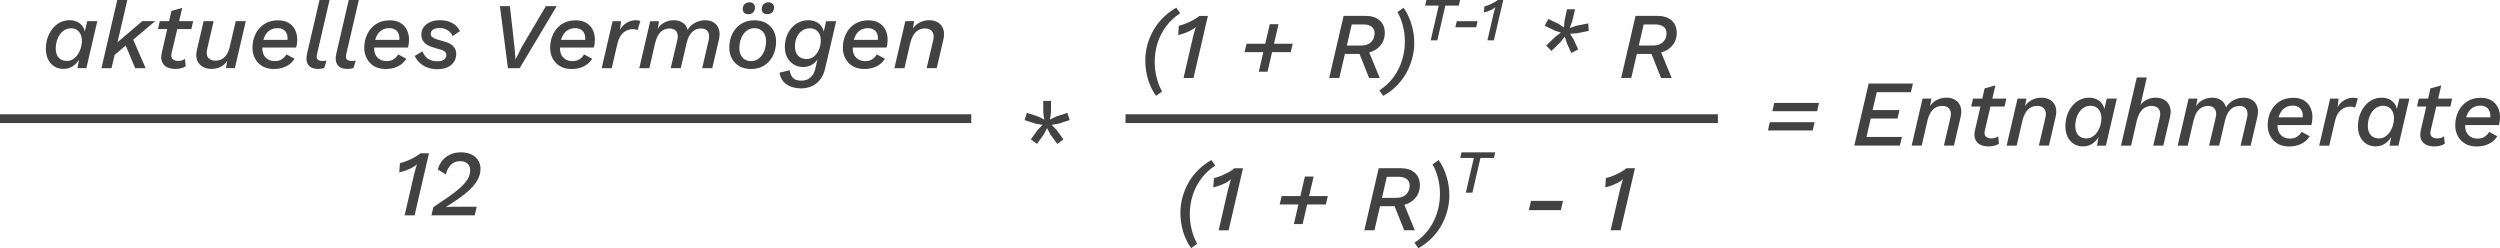 <?xml version="1.0" encoding="UTF-8" standalone="no"?>
<!-- Created with Inkscape (http://www.inkscape.org/) -->
<svg xmlns:inkscape="http://www.inkscape.org/namespaces/inkscape" xmlns:sodipodi="http://sodipodi.sourceforge.net/DTD/sodipodi-0.dtd" xmlns="http://www.w3.org/2000/svg" xmlns:svg="http://www.w3.org/2000/svg" width="131.297mm" height="13.033mm" viewBox="0 0 131.297 13.033" version="1.1" id="svg1" inkscape:version="1.3.2 (091e20e, 2023-11-25, custom)" sodipodi:docname="formel_entnahmerate_original.svg" inkscape:export-filename="formel_entnahmerate.svg" inkscape:export-xdpi="16" inkscape:export-ydpi="16">
  <defs id="defs1"></defs>
  <g inkscape:label="Ebene 1" inkscape:groupmode="layer" id="layer1" transform="translate(-23.875,-94)">
    <g id="g3" inkscape:export-filename="formel_entnahmerate.svg" inkscape:export-xdpi="16" inkscape:export-ydpi="16">
      <path d="m 27.217,97.62 q -0.272,0 -0.484,-0.128 -0.212,-0.133 -0.331,-0.37 -0.119,-0.237 -0.119,-0.558 0,-0.301 0.089,-0.573 0.094,-0.272 0.257,-0.479 0.168,-0.212 0.395,-0.331 0.232,-0.119 0.504,-0.119 0.202,0 0.365,0.069 0.168,0.069 0.282,0.202 0.114,0.133 0.153,0.326 l 0.128,-0.548 h 0.528 l -0.573,2.469 h -0.469 l 0.084,-0.459 q -0.123,0.227 -0.341,0.365 -0.212,0.133 -0.469,0.133 z m 0.183,-0.42 q 0.158,0 0.296,-0.084 0.143,-0.084 0.247,-0.232 0.109,-0.148 0.168,-0.341 0.064,-0.198 0.064,-0.41 0,-0.198 -0.074,-0.341 -0.069,-0.148 -0.198,-0.227 -0.123,-0.079 -0.296,-0.079 -0.183,0 -0.331,0.084 -0.143,0.084 -0.252,0.232 -0.104,0.143 -0.163,0.336 -0.059,0.188 -0.059,0.395 0,0.212 0.069,0.361 0.069,0.148 0.202,0.227 0.133,0.079 0.326,0.079 z m 4.623,-2.089 -1.329,1.121 -0.089,0.049 -0.938,0.795 0.074,-0.593 1.605,-1.373 z m -1.462,-1.111 -0.83,3.581 h -0.528 l 0.83,-3.581 z m 0.247,1.941 0.716,1.64 h -0.548 l -0.568,-1.348 z m 2.267,1.679 q -0.257,0 -0.44,-0.094 -0.178,-0.099 -0.252,-0.286 -0.074,-0.188 -0.015,-0.454 l 0.509,-2.213 0.568,-0.158 -0.558,2.376 q -0.049,0.217 0.059,0.316 0.109,0.094 0.282,0.094 0.119,0 0.202,-0.03 0.089,-0.03 0.158,-0.079 l 0.04,0.39 q -0.128,0.079 -0.267,0.109 -0.133,0.03 -0.286,0.03 z m -0.904,-2.094 0.094,-0.415 h 1.753 l -0.094,0.415 z m 2.81,2.094 q -0.267,0 -0.469,-0.119 -0.198,-0.119 -0.286,-0.341 -0.084,-0.222 -0.01,-0.538 l 0.351,-1.511 h 0.528 l -0.341,1.467 q -0.069,0.296 0.054,0.454 0.128,0.153 0.38,0.153 0.198,0 0.346,-0.084 0.153,-0.089 0.257,-0.257 0.104,-0.173 0.158,-0.425 l 0.306,-1.309 h 0.528 l -0.573,2.469 h -0.469 l 0.104,-0.622 0.049,0.04 q -0.099,0.311 -0.351,0.469 -0.247,0.153 -0.563,0.153 z m 3.284,0.005 q -0.351,0 -0.603,-0.143 -0.252,-0.148 -0.39,-0.4 -0.138,-0.252 -0.138,-0.568 0,-0.395 0.158,-0.721 0.158,-0.331 0.459,-0.528 0.301,-0.198 0.726,-0.198 0.316,0 0.543,0.128 0.227,0.128 0.346,0.361 0.119,0.227 0.119,0.533 0,0.099 -0.015,0.202 -0.01,0.104 -0.044,0.207 h -1.99 v -0.405 h 1.704 l -0.193,0.138 q 0.02,-0.059 0.025,-0.114 0.005,-0.059 0.005,-0.109 0,-0.163 -0.064,-0.282 -0.059,-0.119 -0.178,-0.183 -0.119,-0.064 -0.282,-0.064 -0.222,0 -0.38,0.094 -0.153,0.089 -0.247,0.247 -0.094,0.153 -0.133,0.341 -0.04,0.188 -0.04,0.37 0,0.207 0.079,0.361 0.084,0.148 0.227,0.232 0.148,0.084 0.346,0.084 0.232,0 0.375,-0.099 0.148,-0.099 0.237,-0.252 l 0.425,0.227 q -0.099,0.168 -0.262,0.291 -0.158,0.119 -0.365,0.183 -0.202,0.064 -0.449,0.064 z m 2.316,-0.005 q -0.37,0 -0.519,-0.217 -0.148,-0.217 -0.064,-0.573 l 0.657,-2.83 h 0.528 l -0.657,2.835 q -0.049,0.193 0.025,0.282 0.074,0.084 0.257,0.084 0.069,0 0.119,-0.005 0.054,-0.005 0.094,-0.015 l -0.114,0.385 q -0.079,0.03 -0.153,0.04 -0.069,0.015 -0.173,0.015 z m 1.536,0 q -0.37,0 -0.519,-0.217 -0.148,-0.217 -0.064,-0.573 l 0.657,-2.83 h 0.528 l -0.657,2.835 q -0.049,0.193 0.025,0.282 0.074,0.084 0.257,0.084 0.069,0 0.119,-0.005 0.054,-0.005 0.094,-0.015 l -0.114,0.385 q -0.079,0.03 -0.153,0.04 -0.069,0.015 -0.173,0.015 z m 2.019,0.005 q -0.351,0 -0.603,-0.143 -0.252,-0.148 -0.39,-0.4 -0.138,-0.252 -0.138,-0.568 0,-0.395 0.158,-0.721 0.158,-0.331 0.459,-0.528 0.301,-0.198 0.726,-0.198 0.316,0 0.543,0.128 0.227,0.128 0.346,0.361 0.119,0.227 0.119,0.533 0,0.099 -0.015,0.202 -0.01,0.104 -0.044,0.207 h -1.99 v -0.405 h 1.704 l -0.193,0.138 q 0.02,-0.059 0.025,-0.114 0.005,-0.059 0.005,-0.109 0,-0.163 -0.064,-0.282 -0.059,-0.119 -0.178,-0.183 -0.119,-0.064 -0.282,-0.064 -0.222,0 -0.38,0.094 -0.153,0.089 -0.247,0.247 -0.094,0.153 -0.133,0.341 -0.04,0.188 -0.04,0.37 0,0.207 0.079,0.361 0.084,0.148 0.227,0.232 0.148,0.084 0.346,0.084 0.232,0 0.375,-0.099 0.148,-0.099 0.237,-0.252 l 0.425,0.227 q -0.099,0.168 -0.262,0.291 -0.158,0.119 -0.365,0.183 -0.202,0.064 -0.449,0.064 z m 2.716,0.01 q -0.282,0 -0.519,-0.084 -0.232,-0.084 -0.405,-0.242 -0.173,-0.158 -0.272,-0.37 l 0.4,-0.242 q 0.104,0.252 0.301,0.39 0.202,0.133 0.484,0.133 0.227,0 0.351,-0.089 0.123,-0.089 0.123,-0.237 0,-0.109 -0.069,-0.173 -0.069,-0.069 -0.212,-0.109 L 46.64,96.494 q -0.326,-0.089 -0.484,-0.262 -0.153,-0.178 -0.153,-0.41 0,-0.222 0.119,-0.39 0.119,-0.173 0.341,-0.272 0.222,-0.099 0.524,-0.099 0.361,0 0.637,0.148 0.277,0.148 0.405,0.43 l -0.38,0.257 q -0.054,-0.128 -0.153,-0.222 -0.099,-0.094 -0.232,-0.148 -0.128,-0.054 -0.286,-0.054 -0.242,0 -0.361,0.084 -0.119,0.079 -0.119,0.217 0,0.123 0.094,0.188 0.094,0.064 0.222,0.104 l 0.479,0.143 q 0.257,0.074 0.4,0.237 0.143,0.158 0.143,0.375 0,0.252 -0.123,0.435 -0.123,0.183 -0.346,0.282 -0.222,0.099 -0.514,0.099 z m 6.261,-3.314 -1.946,3.26 h -0.617 l -0.42,-3.26 h 0.524 l 0.242,2.163 0.054,0.642 0.316,-0.637 1.279,-2.168 z m 0.785,3.304 q -0.351,0 -0.603,-0.143 -0.252,-0.148 -0.39,-0.4 -0.138,-0.252 -0.138,-0.568 0,-0.395 0.158,-0.721 0.158,-0.331 0.459,-0.528 0.301,-0.198 0.726,-0.198 0.316,0 0.543,0.128 0.227,0.128 0.346,0.361 0.119,0.227 0.119,0.533 0,0.099 -0.015,0.202 -0.01,0.104 -0.044,0.207 H 53.069 V 96.094 h 1.704 l -0.193,0.138 q 0.02,-0.059 0.025,-0.114 0.005,-0.059 0.005,-0.109 0,-0.163 -0.064,-0.282 -0.059,-0.119 -0.178,-0.183 -0.119,-0.064 -0.282,-0.064 -0.222,0 -0.38,0.094 -0.153,0.089 -0.247,0.247 -0.094,0.153 -0.133,0.341 -0.04,0.188 -0.04,0.37 0,0.207 0.079,0.361 0.084,0.148 0.227,0.232 0.148,0.084 0.346,0.084 0.232,0 0.375,-0.099 0.148,-0.099 0.237,-0.252 l 0.425,0.227 q -0.099,0.168 -0.262,0.291 -0.158,0.119 -0.365,0.183 -0.202,0.064 -0.449,0.064 z m 1.576,-0.044 0.573,-2.469 h 0.445 l -0.079,0.667 -0.054,-0.049 q 0.079,-0.207 0.212,-0.356 0.138,-0.148 0.316,-0.227 0.178,-0.084 0.37,-0.084 0.079,0 0.138,0.01 0.064,0.01 0.109,0.035 l -0.143,0.474 q -0.049,-0.025 -0.114,-0.035 -0.059,-0.015 -0.153,-0.015 -0.178,0 -0.336,0.084 -0.158,0.079 -0.277,0.247 -0.119,0.168 -0.183,0.44 l -0.296,1.279 z m 1.975,0 0.573,-2.469 h 0.464 l -0.104,0.622 -0.049,-0.035 q 0.104,-0.316 0.361,-0.474 0.257,-0.163 0.573,-0.163 0.262,0 0.449,0.123 0.188,0.119 0.262,0.346 0.079,0.227 0,0.548 l -0.351,1.501 h -0.528 l 0.346,-1.472 q 0.069,-0.286 -0.044,-0.449 -0.109,-0.163 -0.351,-0.163 -0.198,0 -0.351,0.089 -0.153,0.089 -0.257,0.262 -0.099,0.168 -0.163,0.425 l -0.301,1.309 z m 3.304,0 0.341,-1.472 q 0.064,-0.286 -0.044,-0.449 -0.109,-0.163 -0.346,-0.163 -0.202,0 -0.356,0.089 -0.148,0.089 -0.252,0.262 -0.104,0.168 -0.163,0.425 l -0.049,-0.479 q 0.133,-0.365 0.41,-0.548 0.282,-0.183 0.622,-0.183 0.262,0 0.449,0.123 0.188,0.119 0.262,0.346 0.079,0.227 0.005,0.548 l -0.351,1.501 z m 2.573,0.044 q -0.365,0 -0.622,-0.148 -0.252,-0.148 -0.39,-0.4 -0.138,-0.257 -0.138,-0.563 0,-0.42 0.163,-0.746 0.168,-0.326 0.459,-0.514 0.296,-0.188 0.696,-0.188 0.365,0 0.617,0.148 0.257,0.148 0.39,0.4 0.133,0.252 0.133,0.563 0,0.41 -0.163,0.741 -0.158,0.326 -0.454,0.519 -0.296,0.188 -0.691,0.188 z m 0.01,-0.415 q 0.163,0 0.301,-0.079 0.143,-0.079 0.247,-0.222 0.109,-0.143 0.163,-0.331 0.059,-0.193 0.059,-0.41 0,-0.198 -0.069,-0.351 -0.064,-0.153 -0.207,-0.242 -0.138,-0.094 -0.351,-0.094 -0.163,0 -0.306,0.079 -0.143,0.079 -0.247,0.222 -0.104,0.138 -0.163,0.331 -0.059,0.188 -0.059,0.41 0,0.188 0.069,0.346 0.069,0.158 0.207,0.252 0.143,0.089 0.356,0.089 z m 0.835,-2.465 q -0.128,0 -0.212,-0.069 -0.079,-0.074 -0.079,-0.193 0,-0.173 0.099,-0.267 0.104,-0.094 0.257,-0.094 0.128,0 0.207,0.074 0.084,0.069 0.084,0.188 0,0.178 -0.104,0.272 -0.099,0.089 -0.252,0.089 z m -0.998,0 q -0.128,0 -0.212,-0.069 -0.079,-0.074 -0.079,-0.193 0,-0.173 0.099,-0.267 0.104,-0.094 0.257,-0.094 0.128,0 0.207,0.074 0.079,0.069 0.079,0.188 0,0.178 -0.099,0.272 -0.099,0.089 -0.252,0.089 z m 2.741,3.897 q -0.212,0 -0.405,-0.059 -0.193,-0.054 -0.341,-0.163 -0.143,-0.104 -0.237,-0.257 -0.089,-0.153 -0.114,-0.346 l 0.528,-0.128 q 0.04,0.257 0.173,0.4 0.138,0.148 0.445,0.148 0.168,0 0.316,-0.064 0.148,-0.064 0.262,-0.217 0.114,-0.148 0.173,-0.425 l 0.138,-0.627 0.059,-0.04 q -0.074,0.301 -0.306,0.479 -0.232,0.178 -0.548,0.178 -0.277,0 -0.494,-0.133 -0.217,-0.133 -0.346,-0.37 -0.123,-0.237 -0.123,-0.533 0,-0.306 0.089,-0.563 0.094,-0.257 0.257,-0.449 0.168,-0.198 0.395,-0.301 0.227,-0.109 0.499,-0.109 0.232,0 0.415,0.094 0.183,0.089 0.291,0.267 0.114,0.173 0.119,0.425 l -0.079,0.064 0.183,-0.8 h 0.528 l -0.568,2.43 q -0.089,0.4 -0.277,0.637 -0.183,0.242 -0.445,0.351 -0.262,0.114 -0.588,0.114 z m 0.326,-1.541 q 0.212,0 0.375,-0.128 0.168,-0.133 0.267,-0.356 0.099,-0.222 0.099,-0.494 0,-0.198 -0.069,-0.336 -0.069,-0.143 -0.202,-0.222 -0.128,-0.079 -0.301,-0.079 -0.237,0 -0.415,0.128 -0.173,0.123 -0.272,0.341 -0.099,0.217 -0.099,0.494 0,0.286 0.158,0.469 0.163,0.183 0.459,0.183 z m 3.032,0.524 q -0.351,0 -0.603,-0.143 -0.252,-0.148 -0.39,-0.4 -0.138,-0.252 -0.138,-0.568 0,-0.395 0.158,-0.721 0.158,-0.331 0.459,-0.528 0.301,-0.198 0.726,-0.198 0.316,0 0.543,0.128 0.227,0.128 0.346,0.361 0.119,0.227 0.119,0.533 0,0.099 -0.015,0.202 -0.01,0.104 -0.044,0.207 H 68.443 V 96.094 h 1.704 l -0.193,0.138 q 0.02,-0.059 0.025,-0.114 0.005,-0.059 0.005,-0.109 0,-0.163 -0.064,-0.282 -0.059,-0.119 -0.178,-0.183 -0.119,-0.064 -0.282,-0.064 -0.222,0 -0.38,0.094 -0.153,0.089 -0.247,0.247 -0.094,0.153 -0.133,0.341 -0.04,0.188 -0.04,0.37 0,0.207 0.079,0.361 0.084,0.148 0.227,0.232 0.148,0.084 0.346,0.084 0.232,0 0.375,-0.099 0.148,-0.099 0.237,-0.252 l 0.425,0.227 q -0.099,0.168 -0.262,0.291 -0.158,0.119 -0.365,0.183 -0.202,0.064 -0.449,0.064 z m 1.576,-0.044 0.573,-2.469 h 0.464 l -0.104,0.622 -0.049,-0.035 q 0.104,-0.316 0.365,-0.474 0.262,-0.163 0.578,-0.163 0.277,0 0.469,0.123 0.193,0.119 0.272,0.346 0.079,0.222 0.005,0.543 l -0.351,1.506 H 72.542 l 0.346,-1.482 q 0.064,-0.282 -0.054,-0.44 -0.119,-0.163 -0.375,-0.163 -0.198,0 -0.356,0.089 -0.153,0.089 -0.257,0.262 -0.104,0.168 -0.168,0.425 l -0.301,1.309 z" id="text1" style="-inkscape-font-specification:'work sans Medium Italic';fill:#424242;stroke-width:0.265" aria-label="aktuelles Vermögen"></path>
      <path style="color:#000000;fill:#424242;-inkscape-stroke:none" d="m 23.875,100 v 0.465 H 74.883 V 100 Z" id="path1"></path>
      <path d="m 45.126,105.309 0.499,-2.163 q 0.04,-0.153 0.074,-0.272 0.035,-0.123 0.074,-0.247 -0.099,0.094 -0.262,0.183 -0.158,0.084 -0.336,0.148 -0.173,0.064 -0.331,0.094 l 0.035,-0.484 q 0.173,-0.04 0.38,-0.123 0.212,-0.089 0.4,-0.193 0.193,-0.109 0.301,-0.203 h 0.445 l -0.756,3.26 z m 1.408,0 0.099,-0.43 q 0.385,-0.257 0.731,-0.494 0.351,-0.242 0.622,-0.474 0.272,-0.232 0.425,-0.469 0.158,-0.237 0.158,-0.499 0,-0.237 -0.148,-0.356 -0.148,-0.123 -0.37,-0.123 -0.311,0 -0.499,0.193 -0.188,0.193 -0.262,0.504 l -0.425,-0.262 q 0.074,-0.262 0.237,-0.464 0.163,-0.203 0.41,-0.316 Q 47.758,102 48.084,102 q 0.321,0 0.548,0.114 0.232,0.109 0.356,0.306 0.123,0.193 0.123,0.44 0,0.267 -0.114,0.504 -0.109,0.232 -0.296,0.44 -0.188,0.207 -0.425,0.395 -0.237,0.183 -0.489,0.351 -0.247,0.168 -0.479,0.316 v 0.01 q 0.069,-0.01 0.198,-0.015 0.128,-0.005 0.207,-0.005 h 1.2 l -0.109,0.454 z" id="text1-4" style="-inkscape-font-specification:'work sans Medium Italic';fill:#424242;stroke-width:0.265" aria-label="12"></path>
      <g id="text1-41" style="font-style:italic;font-weight:500;font-size:4.939px;font-family:'work sans';-inkscape-font-specification:'work sans Medium Italic';letter-spacing:0px;word-spacing:0px;fill:#424242;stroke-width:0.265" aria-label="(1 + R)T-1 * R">
        <path d="m 84.587,99.033 q -0.272,-0.38 -0.42,-0.864 -0.143,-0.484 -0.143,-0.983 0,-0.425 0.109,-0.83 0.114,-0.41 0.321,-0.77 0.207,-0.365 0.509,-0.662 0.306,-0.301 0.691,-0.519 l 0.202,0.291 q -0.44,0.286 -0.741,0.691 -0.296,0.4 -0.449,0.879 -0.148,0.474 -0.148,0.988 0,0.425 0.104,0.83 0.104,0.405 0.286,0.721 z m 1.446,-0.938 0.499,-2.163 q 0.04,-0.153 0.074,-0.272 0.035,-0.123 0.074,-0.247 -0.099,0.094 -0.262,0.183 -0.158,0.084 -0.336,0.148 -0.173,0.064 -0.331,0.094 l 0.035,-0.484 q 0.173,-0.04 0.38,-0.123 0.212,-0.089 0.4,-0.193 0.193,-0.109 0.301,-0.202 h 0.445 l -0.756,3.26 z m 4.988,-2.825 -0.578,2.499 h -0.459 l 0.578,-2.499 z m 0.746,1.027 -0.104,0.44 h -2.425 l 0.104,-0.44 z m 1.916,1.798 0.756,-3.26 h 1.166 q 0.459,0 0.726,0.237 0.272,0.237 0.272,0.662 0,0.296 -0.138,0.524 -0.138,0.227 -0.365,0.365 -0.227,0.133 -0.499,0.168 l -0.227,0.04 h -0.943 l 0.099,-0.44 h 0.815 q 0.242,0 0.4,-0.084 0.163,-0.089 0.242,-0.237 0.079,-0.148 0.079,-0.326 0,-0.227 -0.158,-0.341 -0.153,-0.119 -0.415,-0.119 h -0.627 l -0.652,2.81 z m 2.094,0 -0.553,-1.393 0.509,-0.074 0.603,1.467 z m 1.81,-3.689 q 0.272,0.38 0.415,0.864 0.148,0.484 0.148,0.983 0,0.43 -0.114,0.835 -0.109,0.405 -0.316,0.77 -0.207,0.361 -0.509,0.662 -0.301,0.301 -0.691,0.514 l -0.202,-0.286 q 0.445,-0.291 0.741,-0.691 0.296,-0.405 0.445,-0.879 0.153,-0.479 0.153,-0.993 0,-0.43 -0.104,-0.83 -0.099,-0.4 -0.286,-0.721 z" id="path3"></path>
        <path d="m 100.559,94 -0.071,0.295 h -0.706 l -0.421,1.823 h -0.347 l 0.421,-1.823 h -0.716 l 0.071,-0.295 z m 0.916,1.114 -0.071,0.318 h -1.095 l 0.074,-0.318 z m 0.517,1.005 0.324,-1.406 q 0.026,-0.1 0.048,-0.177 0.022,-0.08 0.048,-0.161 -0.064,0.061 -0.17,0.119 -0.103,0.055 -0.218,0.096 -0.112,0.042 -0.215,0.061 l 0.022,-0.315 q 0.112,-0.026 0.247,-0.08 0.138,-0.058 0.26,-0.125 0.125,-0.071 0.196,-0.132 h 0.289 l -0.491,2.119 z" id="path4"></path>
        <path d="m 106.398,96.786 -0.242,-0.543 -0.099,-0.316 -0.232,0.291 -0.469,0.459 -0.277,-0.282 0.474,-0.459 0.296,-0.222 -0.311,-0.104 -0.538,-0.257 0.193,-0.356 0.538,0.257 0.282,0.188 0.03,-0.356 0.128,-0.598 h 0.425 l -0.153,0.642 -0.128,0.341 0.346,-0.119 0.627,-0.123 0.025,0.395 -0.617,0.123 -0.361,0.025 0.178,0.286 0.247,0.538 z m 2.618,1.309 0.756,-3.26 h 1.166 q 0.459,0 0.726,0.237 0.272,0.237 0.272,0.662 0,0.296 -0.138,0.524 -0.138,0.227 -0.365,0.365 -0.227,0.133 -0.499,0.168 l -0.227,0.04 h -0.943 l 0.099,-0.44 h 0.815 q 0.242,0 0.4,-0.084 0.163,-0.089 0.242,-0.237 0.079,-0.148 0.079,-0.326 0,-0.227 -0.158,-0.341 -0.153,-0.119 -0.415,-0.119 h -0.627 l -0.652,2.81 z m 2.094,0 -0.553,-1.393 0.509,-0.074 0.603,1.467 z" id="path5"></path>
      </g>
      <g id="text1-41-5" style="font-style:italic;font-weight:500;font-size:4.939px;font-family:'work sans';-inkscape-font-specification:'work sans Medium Italic';letter-spacing:0px;word-spacing:0px;fill:#424242;stroke-width:0.265" inkscape:transform-center-x="-12.299635" inkscape:transform-center-y="22.790499" aria-label="(1 + R)T - 1">
        <path d="m 86.431,107.033 q -0.272,-0.38 -0.42,-0.864 -0.143,-0.484 -0.143,-0.983 0,-0.425 0.109,-0.83 0.114,-0.41 0.321,-0.77 0.207,-0.365 0.509,-0.662 0.306,-0.301 0.691,-0.519 l 0.202,0.291 q -0.44,0.286 -0.741,0.691 -0.296,0.4 -0.449,0.879 -0.148,0.474 -0.148,0.988 0,0.425 0.104,0.83 0.104,0.405 0.286,0.721 z m 1.446,-0.938 0.499,-2.163 q 0.04,-0.153 0.074,-0.272 0.035,-0.123 0.074,-0.247 -0.099,0.094 -0.262,0.183 -0.158,0.084 -0.336,0.148 -0.173,0.064 -0.331,0.094 l 0.035,-0.484 q 0.173,-0.04 0.38,-0.123 0.212,-0.089 0.4,-0.193 0.193,-0.109 0.301,-0.202 h 0.445 l -0.756,3.26 z m 4.988,-2.825 -0.578,2.499 h -0.459 l 0.578,-2.499 z m 0.746,1.027 -0.104,0.44 h -2.425 l 0.104,-0.44 z m 1.916,1.798 0.756,-3.26 h 1.166 q 0.459,0 0.726,0.237 0.272,0.237 0.272,0.662 0,0.296 -0.138,0.524 -0.138,0.227 -0.365,0.365 -0.227,0.133 -0.499,0.168 l -0.227,0.04 h -0.943 l 0.099,-0.44 h 0.815 q 0.242,0 0.4,-0.084 0.163,-0.089 0.242,-0.237 0.079,-0.148 0.079,-0.326 0,-0.227 -0.158,-0.341 -0.153,-0.119 -0.415,-0.119 h -0.627 l -0.652,2.81 z m 2.094,0 -0.553,-1.393 0.509,-0.074 0.603,1.467 z m 1.81,-3.689 q 0.272,0.38 0.415,0.864 0.148,0.484 0.148,0.983 0,0.43 -0.114,0.835 -0.109,0.405 -0.316,0.77 -0.207,0.361 -0.509,0.662 -0.301,0.301 -0.691,0.514 l -0.202,-0.286 q 0.445,-0.291 0.741,-0.691 0.296,-0.405 0.445,-0.879 0.153,-0.479 0.153,-0.993 0,-0.43 -0.104,-0.83 -0.099,-0.4 -0.286,-0.721 z" id="path6"></path>
        <path d="m 102.403,102 -0.071,0.295 h -0.706 l -0.421,1.823 h -0.347 l 0.421,-1.823 h -0.716 L 100.634,102 Z" id="path7"></path>
        <path d="m 105.96,104.548 -0.109,0.489 h -1.684 l 0.114,-0.489 z m 2.502,1.546 0.499,-2.163 q 0.04,-0.153 0.074,-0.272 0.035,-0.123 0.074,-0.247 -0.099,0.094 -0.262,0.183 -0.158,0.084 -0.336,0.148 -0.173,0.064 -0.331,0.094 l 0.035,-0.484 q 0.173,-0.04 0.38,-0.123 0.212,-0.089 0.4,-0.193 0.193,-0.109 0.301,-0.202 h 0.445 l -0.756,3.26 z" id="path8"></path>
      </g>
      <path d="m 119.407,99.406 -0.099,0.435 h -2.351 l 0.099,-0.435 z m -0.232,1.012 -0.099,0.435 h -2.351 l 0.099,-0.435 z m 2.084,1.23 0.756,-3.26 h 2.326 l -0.109,0.454 h -1.793 l -0.217,0.938 h 1.408 l -0.099,0.445 h -1.408 l -0.222,0.968 h 1.862 l -0.109,0.454 z m 3.013,0 0.573,-2.469 h 0.464 l -0.104,0.622 -0.049,-0.035 q 0.104,-0.316 0.365,-0.474 0.262,-0.163 0.578,-0.163 0.277,0 0.469,0.123 0.193,0.119 0.272,0.346 0.079,0.222 0.005,0.543 l -0.351,1.506 h -0.528 l 0.346,-1.482 q 0.064,-0.282 -0.054,-0.44 -0.119,-0.163 -0.375,-0.163 -0.198,0 -0.356,0.089 -0.153,0.089 -0.257,0.262 -0.104,0.168 -0.168,0.425 l -0.301,1.309 z m 4.031,0.04 q -0.257,0 -0.44,-0.094 -0.178,-0.099 -0.252,-0.286 -0.074,-0.188 -0.015,-0.454 l 0.509,-2.213 0.568,-0.158 -0.558,2.376 q -0.049,0.217 0.059,0.316 0.109,0.094 0.282,0.094 0.119,0 0.203,-0.03 0.089,-0.03 0.158,-0.079 l 0.04,0.39 q -0.128,0.079 -0.267,0.109 -0.133,0.03 -0.286,0.03 z m -0.904,-2.094 0.094,-0.415 h 1.753 l -0.094,0.415 z m 1.861,2.055 0.573,-2.469 h 0.464 l -0.104,0.622 -0.049,-0.035 q 0.104,-0.316 0.365,-0.474 0.262,-0.163 0.578,-0.163 0.277,0 0.469,0.123 0.193,0.119 0.272,0.346 0.079,0.222 0.005,0.543 l -0.351,1.506 h -0.528 l 0.346,-1.482 q 0.064,-0.282 -0.054,-0.44 -0.119,-0.163 -0.375,-0.163 -0.198,0 -0.356,0.089 -0.153,0.089 -0.257,0.262 -0.104,0.168 -0.168,0.425 l -0.301,1.309 z m 4.02,0.04 q -0.272,0 -0.484,-0.128 -0.212,-0.133 -0.331,-0.37 -0.119,-0.237 -0.119,-0.558 0,-0.301 0.089,-0.573 0.094,-0.272 0.257,-0.479 0.168,-0.212 0.395,-0.331 0.232,-0.119 0.504,-0.119 0.203,0 0.365,0.069 0.168,0.069 0.282,0.202 0.114,0.133 0.153,0.326 l 0.128,-0.548 h 0.528 l -0.573,2.469 h -0.469 l 0.084,-0.459 q -0.123,0.227 -0.341,0.365 -0.212,0.133 -0.469,0.133 z m 0.183,-0.42 q 0.158,0 0.296,-0.084 0.143,-0.084 0.247,-0.232 0.109,-0.148 0.168,-0.341 0.064,-0.198 0.064,-0.41 0,-0.198 -0.074,-0.341 -0.069,-0.148 -0.198,-0.227 -0.123,-0.079 -0.296,-0.079 -0.183,0 -0.331,0.084 -0.143,0.084 -0.252,0.232 -0.104,0.143 -0.163,0.336 -0.059,0.188 -0.059,0.395 0,0.212 0.069,0.361 0.069,0.148 0.203,0.227 0.133,0.079 0.326,0.079 z m 1.803,0.38 0.83,-3.581 h 0.528 l -0.375,1.625 -0.079,0.059 q 0.064,-0.198 0.202,-0.336 0.138,-0.138 0.321,-0.212 0.188,-0.074 0.405,-0.074 0.267,0 0.459,0.123 0.193,0.119 0.272,0.341 0.084,0.222 0.015,0.538 l -0.356,1.516 h -0.528 l 0.346,-1.482 q 0.064,-0.282 -0.054,-0.44 -0.119,-0.163 -0.375,-0.163 -0.198,0 -0.356,0.089 -0.153,0.089 -0.257,0.262 -0.104,0.168 -0.168,0.425 l -0.301,1.309 z m 2.978,0 0.573,-2.469 h 0.464 l -0.104,0.622 -0.049,-0.035 q 0.104,-0.316 0.361,-0.474 0.257,-0.163 0.573,-0.163 0.262,0 0.449,0.123 0.188,0.119 0.262,0.346 0.079,0.227 0,0.548 l -0.351,1.501 h -0.528 l 0.346,-1.472 q 0.069,-0.286 -0.044,-0.449 -0.109,-0.163 -0.351,-0.163 -0.198,0 -0.351,0.089 -0.153,0.089 -0.257,0.262 -0.099,0.168 -0.163,0.425 l -0.301,1.309 z m 3.304,0 0.341,-1.472 q 0.064,-0.286 -0.044,-0.449 -0.109,-0.163 -0.346,-0.163 -0.202,0 -0.356,0.089 -0.148,0.089 -0.252,0.262 -0.104,0.168 -0.163,0.425 l -0.049,-0.479 q 0.133,-0.365 0.41,-0.548 0.282,-0.183 0.622,-0.183 0.262,0 0.449,0.123 0.188,0.119 0.262,0.346 0.079,0.227 0.005,0.548 l -0.351,1.501 z m 2.553,0.044 q -0.351,0 -0.603,-0.143 -0.252,-0.148 -0.39,-0.4 -0.138,-0.252 -0.138,-0.568 0,-0.395 0.158,-0.721 0.158,-0.331 0.459,-0.528 0.301,-0.198 0.726,-0.198 0.316,0 0.543,0.128 0.227,0.128 0.346,0.361 0.119,0.227 0.119,0.533 0,0.099 -0.015,0.203 -0.01,0.104 -0.044,0.207 h -1.99 v -0.405 h 1.704 l -0.193,0.138 q 0.02,-0.059 0.025,-0.114 0.005,-0.059 0.005,-0.109 0,-0.163 -0.064,-0.282 -0.059,-0.119 -0.178,-0.183 -0.119,-0.064 -0.282,-0.064 -0.222,0 -0.38,0.094 -0.153,0.089 -0.247,0.247 -0.094,0.153 -0.133,0.341 -0.04,0.188 -0.04,0.37 0,0.207 0.079,0.361 0.084,0.148 0.227,0.232 0.148,0.084 0.346,0.084 0.232,0 0.375,-0.099 0.148,-0.099 0.237,-0.252 l 0.425,0.227 q -0.099,0.168 -0.262,0.291 -0.158,0.119 -0.365,0.183 -0.203,0.064 -0.449,0.064 z m 1.576,-0.044 0.573,-2.469 h 0.445 l -0.079,0.667 -0.054,-0.049 q 0.079,-0.207 0.212,-0.356 0.138,-0.148 0.316,-0.227 0.178,-0.084 0.37,-0.084 0.079,0 0.138,0.01 0.064,0.01 0.109,0.035 l -0.143,0.474 q -0.049,-0.025 -0.114,-0.035 -0.059,-0.015 -0.153,-0.015 -0.178,0 -0.336,0.084 -0.158,0.079 -0.277,0.247 -0.119,0.168 -0.183,0.44 l -0.296,1.279 z m 2.968,0.04 q -0.272,0 -0.484,-0.128 -0.212,-0.133 -0.331,-0.37 -0.119,-0.237 -0.119,-0.558 0,-0.301 0.089,-0.573 0.094,-0.272 0.257,-0.479 0.168,-0.212 0.395,-0.331 0.232,-0.119 0.504,-0.119 0.202,0 0.365,0.069 0.168,0.069 0.282,0.202 0.114,0.133 0.153,0.326 l 0.128,-0.548 h 0.528 l -0.573,2.469 h -0.469 l 0.084,-0.459 q -0.123,0.227 -0.341,0.365 -0.212,0.133 -0.469,0.133 z m 0.183,-0.42 q 0.158,0 0.296,-0.084 0.143,-0.084 0.247,-0.232 0.109,-0.148 0.168,-0.341 0.064,-0.198 0.064,-0.41 0,-0.198 -0.074,-0.341 -0.069,-0.148 -0.198,-0.227 -0.123,-0.079 -0.296,-0.079 -0.183,0 -0.331,0.084 -0.143,0.084 -0.252,0.232 -0.104,0.143 -0.163,0.336 -0.059,0.188 -0.059,0.395 0,0.212 0.069,0.361 0.069,0.148 0.202,0.227 0.133,0.079 0.326,0.079 z m 2.889,0.42 q -0.257,0 -0.44,-0.094 -0.178,-0.099 -0.252,-0.286 -0.074,-0.188 -0.015,-0.454 l 0.509,-2.213 0.568,-0.158 -0.558,2.376 q -0.049,0.217 0.059,0.316 0.109,0.094 0.282,0.094 0.119,0 0.203,-0.03 0.089,-0.03 0.158,-0.079 l 0.04,0.39 q -0.128,0.079 -0.267,0.109 -0.133,0.03 -0.286,0.03 z m -0.904,-2.094 0.094,-0.415 h 1.753 l -0.094,0.415 z m 3.139,2.099 q -0.351,0 -0.603,-0.143 -0.252,-0.148 -0.39,-0.4 -0.138,-0.252 -0.138,-0.568 0,-0.395 0.158,-0.721 0.158,-0.331 0.459,-0.528 0.301,-0.198 0.726,-0.198 0.316,0 0.543,0.128 0.227,0.128 0.346,0.361 0.119,0.227 0.119,0.533 0,0.099 -0.015,0.203 -0.01,0.104 -0.044,0.207 h -1.99 v -0.405 h 1.704 l -0.193,0.138 q 0.02,-0.059 0.025,-0.114 0.005,-0.059 0.005,-0.109 0,-0.163 -0.064,-0.282 -0.059,-0.119 -0.178,-0.183 -0.119,-0.064 -0.282,-0.064 -0.222,0 -0.38,0.094 -0.153,0.089 -0.247,0.247 -0.094,0.153 -0.133,0.341 -0.04,0.188 -0.04,0.37 0,0.207 0.079,0.361 0.084,0.148 0.227,0.232 0.148,0.084 0.346,0.084 0.232,0 0.375,-0.099 0.148,-0.099 0.237,-0.252 l 0.425,0.227 q -0.099,0.168 -0.262,0.291 -0.158,0.119 -0.365,0.183 -0.203,0.064 -0.449,0.064 z" id="text1-8" style="-inkscape-font-specification:'work sans Medium Italic';fill:#424242;stroke-width:0.265" aria-label="= Entnahmerate"></path>
      <path style="color:#000000;fill:#424242;-inkscape-stroke:none" d="m 82.986,100 v 0.465 H 114.098 V 100 Z" id="path1-4"></path>
      <path d="m 78.961,100.411 0.4,0.405 0.365,0.504 -0.326,0.237 -0.365,-0.504 -0.262,-0.504 0.094,-0.069 z m -0.188,0 0.094,0.069 0.094,0.069 -0.262,0.504 -0.361,0.504 -0.326,-0.237 0.365,-0.504 z m -0.968,-0.484 0.593,0.193 0.509,0.252 -0.04,0.109 -0.035,0.114 -0.558,-0.099 -0.588,-0.188 z m 1.269,-0.627 -0.005,0.622 -0.084,0.558 h -0.119 -0.119 l -0.079,-0.558 -0.005,-0.622 z m 0.859,0.627 0.119,0.38 -0.588,0.188 -0.558,0.099 -0.04,-0.114 -0.035,-0.109 0.509,-0.252 z" id="text1-4-9" style="-inkscape-font-specification:'work sans Medium';fill:#424242;stroke-width:0.265" aria-label="*"></path>
    </g>
  </g>
</svg>

